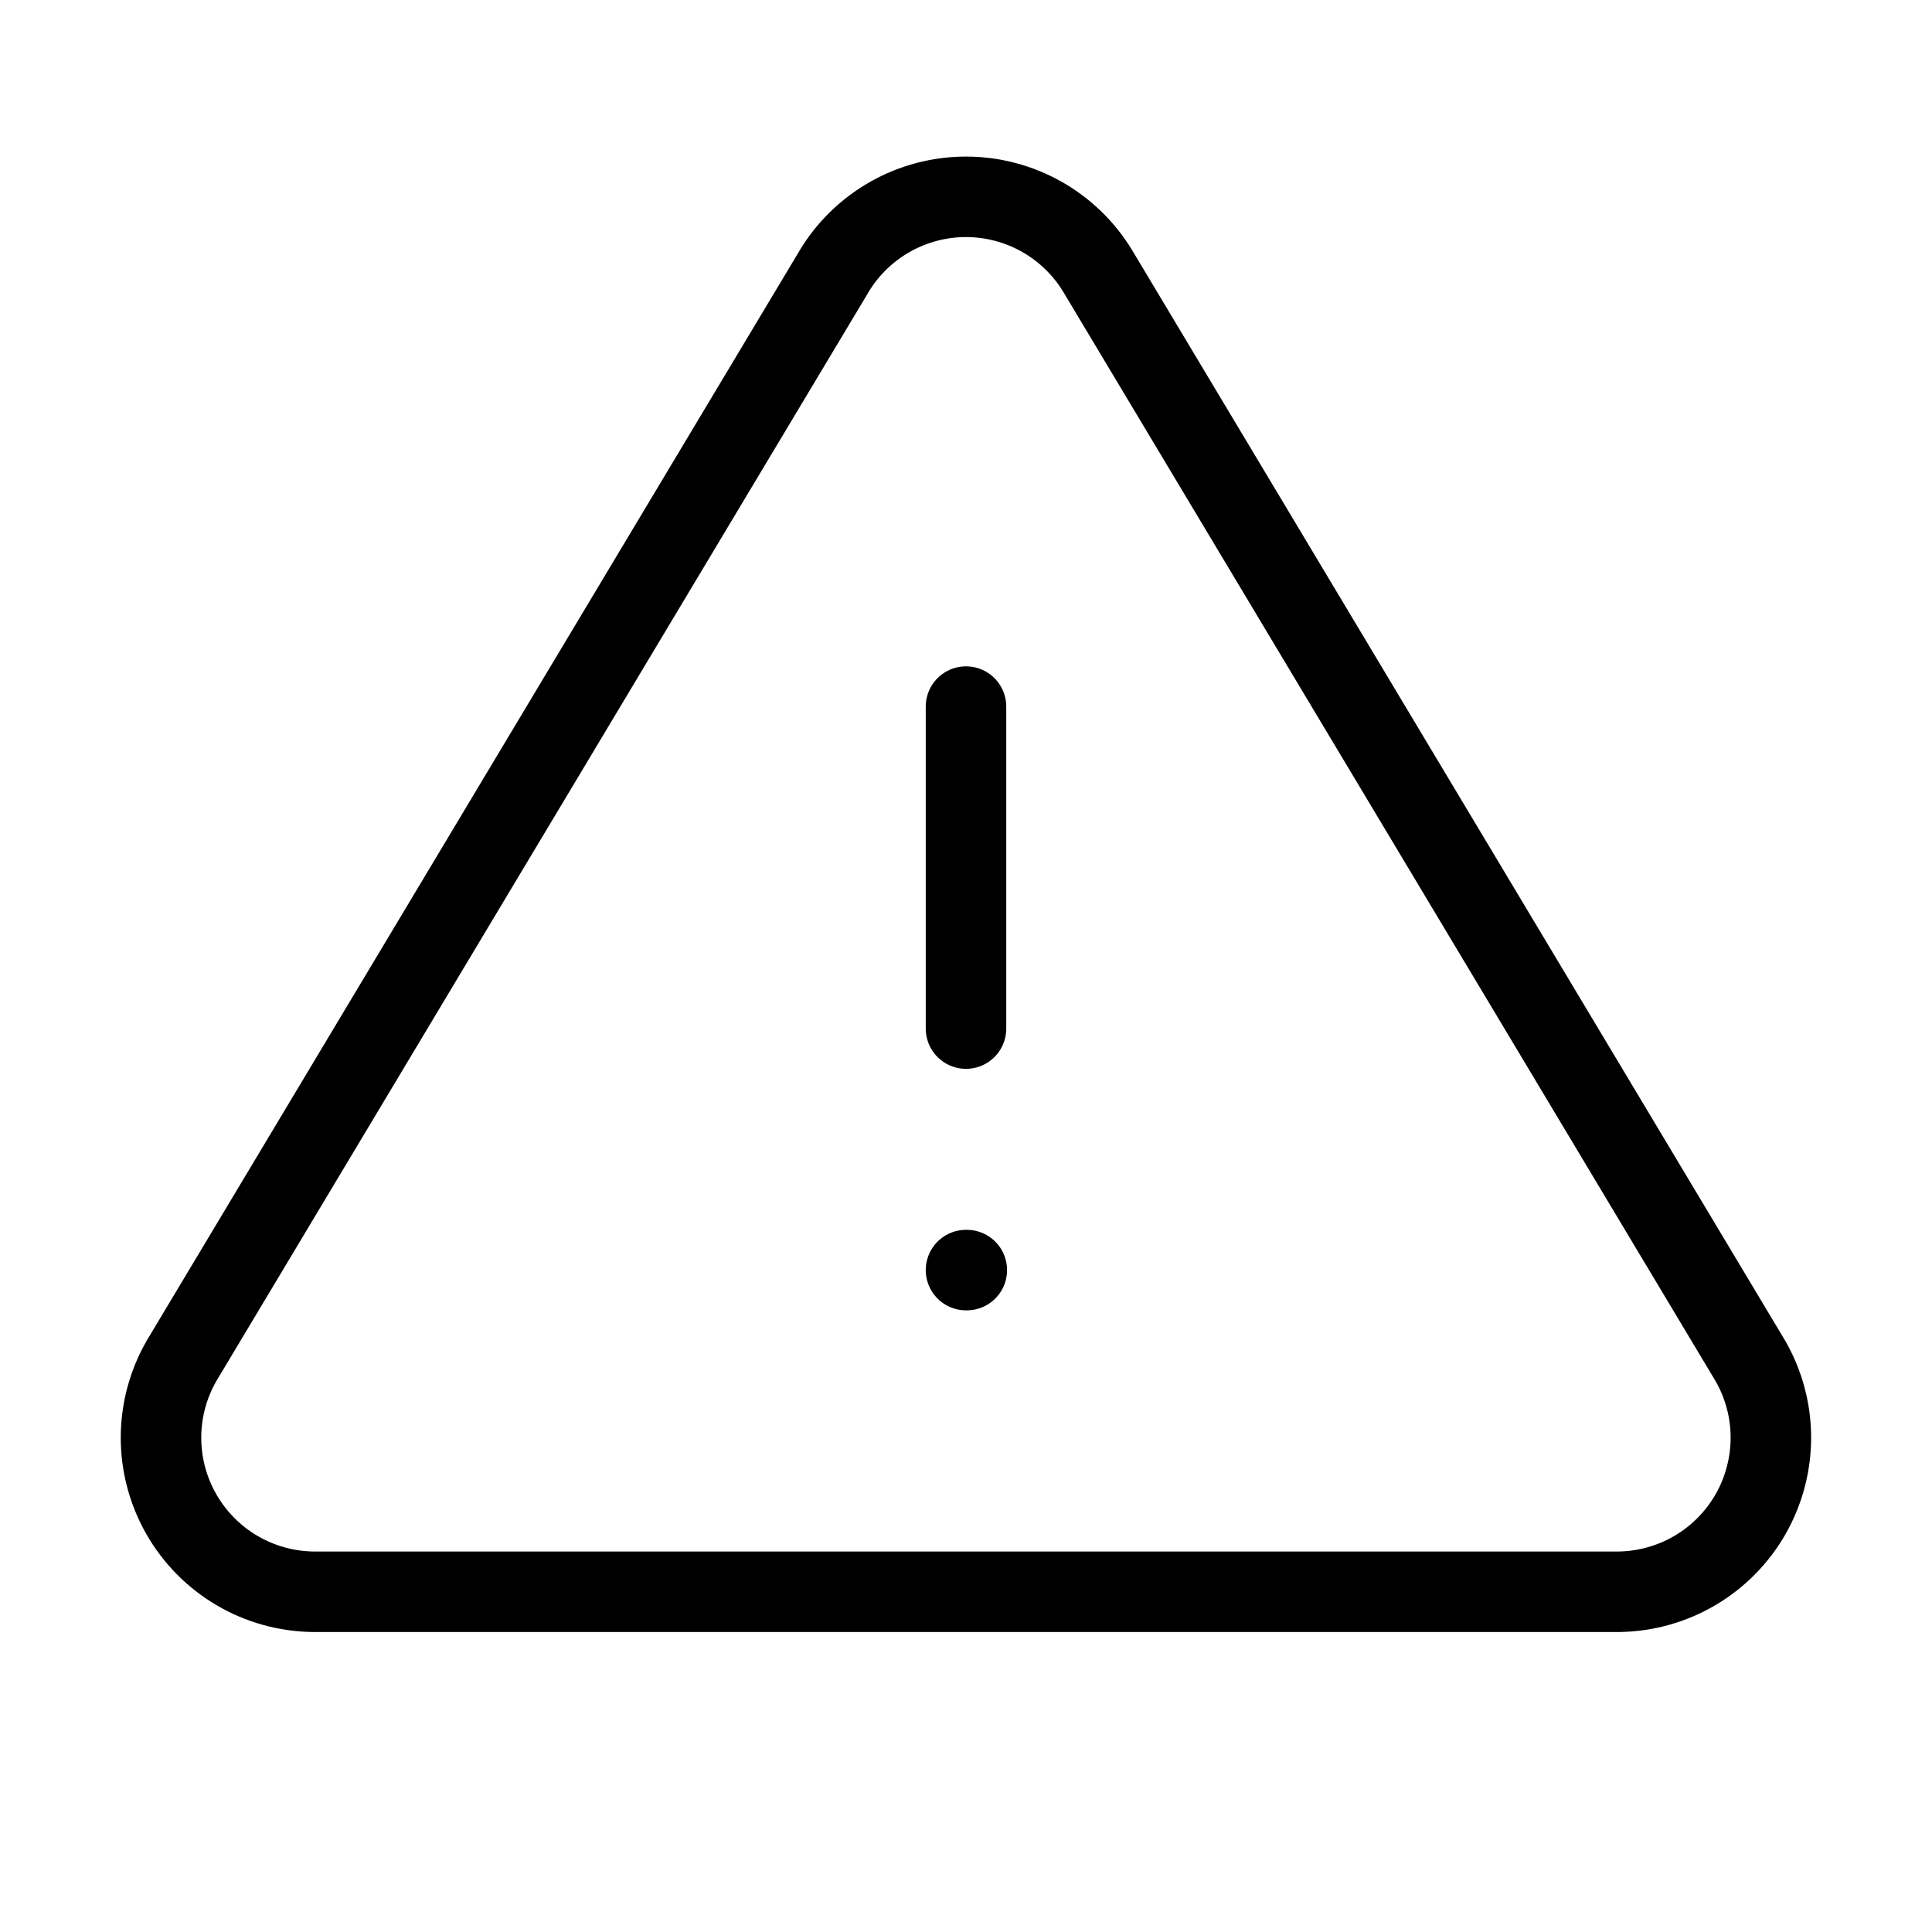 <?xml version="1.0" encoding="utf-8"?>
<svg xmlns="http://www.w3.org/2000/svg" width="48" height="48" viewBox="0 0 48 48" fill="none">
  <path d="M24 17.555V25.555M24 31.555H24.02M20.725 6.737L4.513 33.805C4.179 34.383 4.002 35.04 4 35.708C3.998 36.376 4.171 37.033 4.502 37.614C4.833 38.195 5.31 38.679 5.886 39.018C6.462 39.357 7.117 39.539 7.785 39.547H40.213C40.881 39.539 41.535 39.357 42.111 39.018C42.687 38.679 43.164 38.195 43.495 37.615C43.825 37.034 43.998 36.377 43.997 35.709C43.995 35.041 43.819 34.385 43.485 33.807L27.273 6.735C26.932 6.172 26.451 5.706 25.878 5.383C25.304 5.06 24.657 4.89 23.999 4.89C23.341 4.89 22.694 5.06 22.12 5.383C21.547 5.706 21.066 6.172 20.725 6.735V6.737Z" stroke="black" stroke-width="2" stroke-linecap="round" stroke-linejoin="round"/>
</svg>